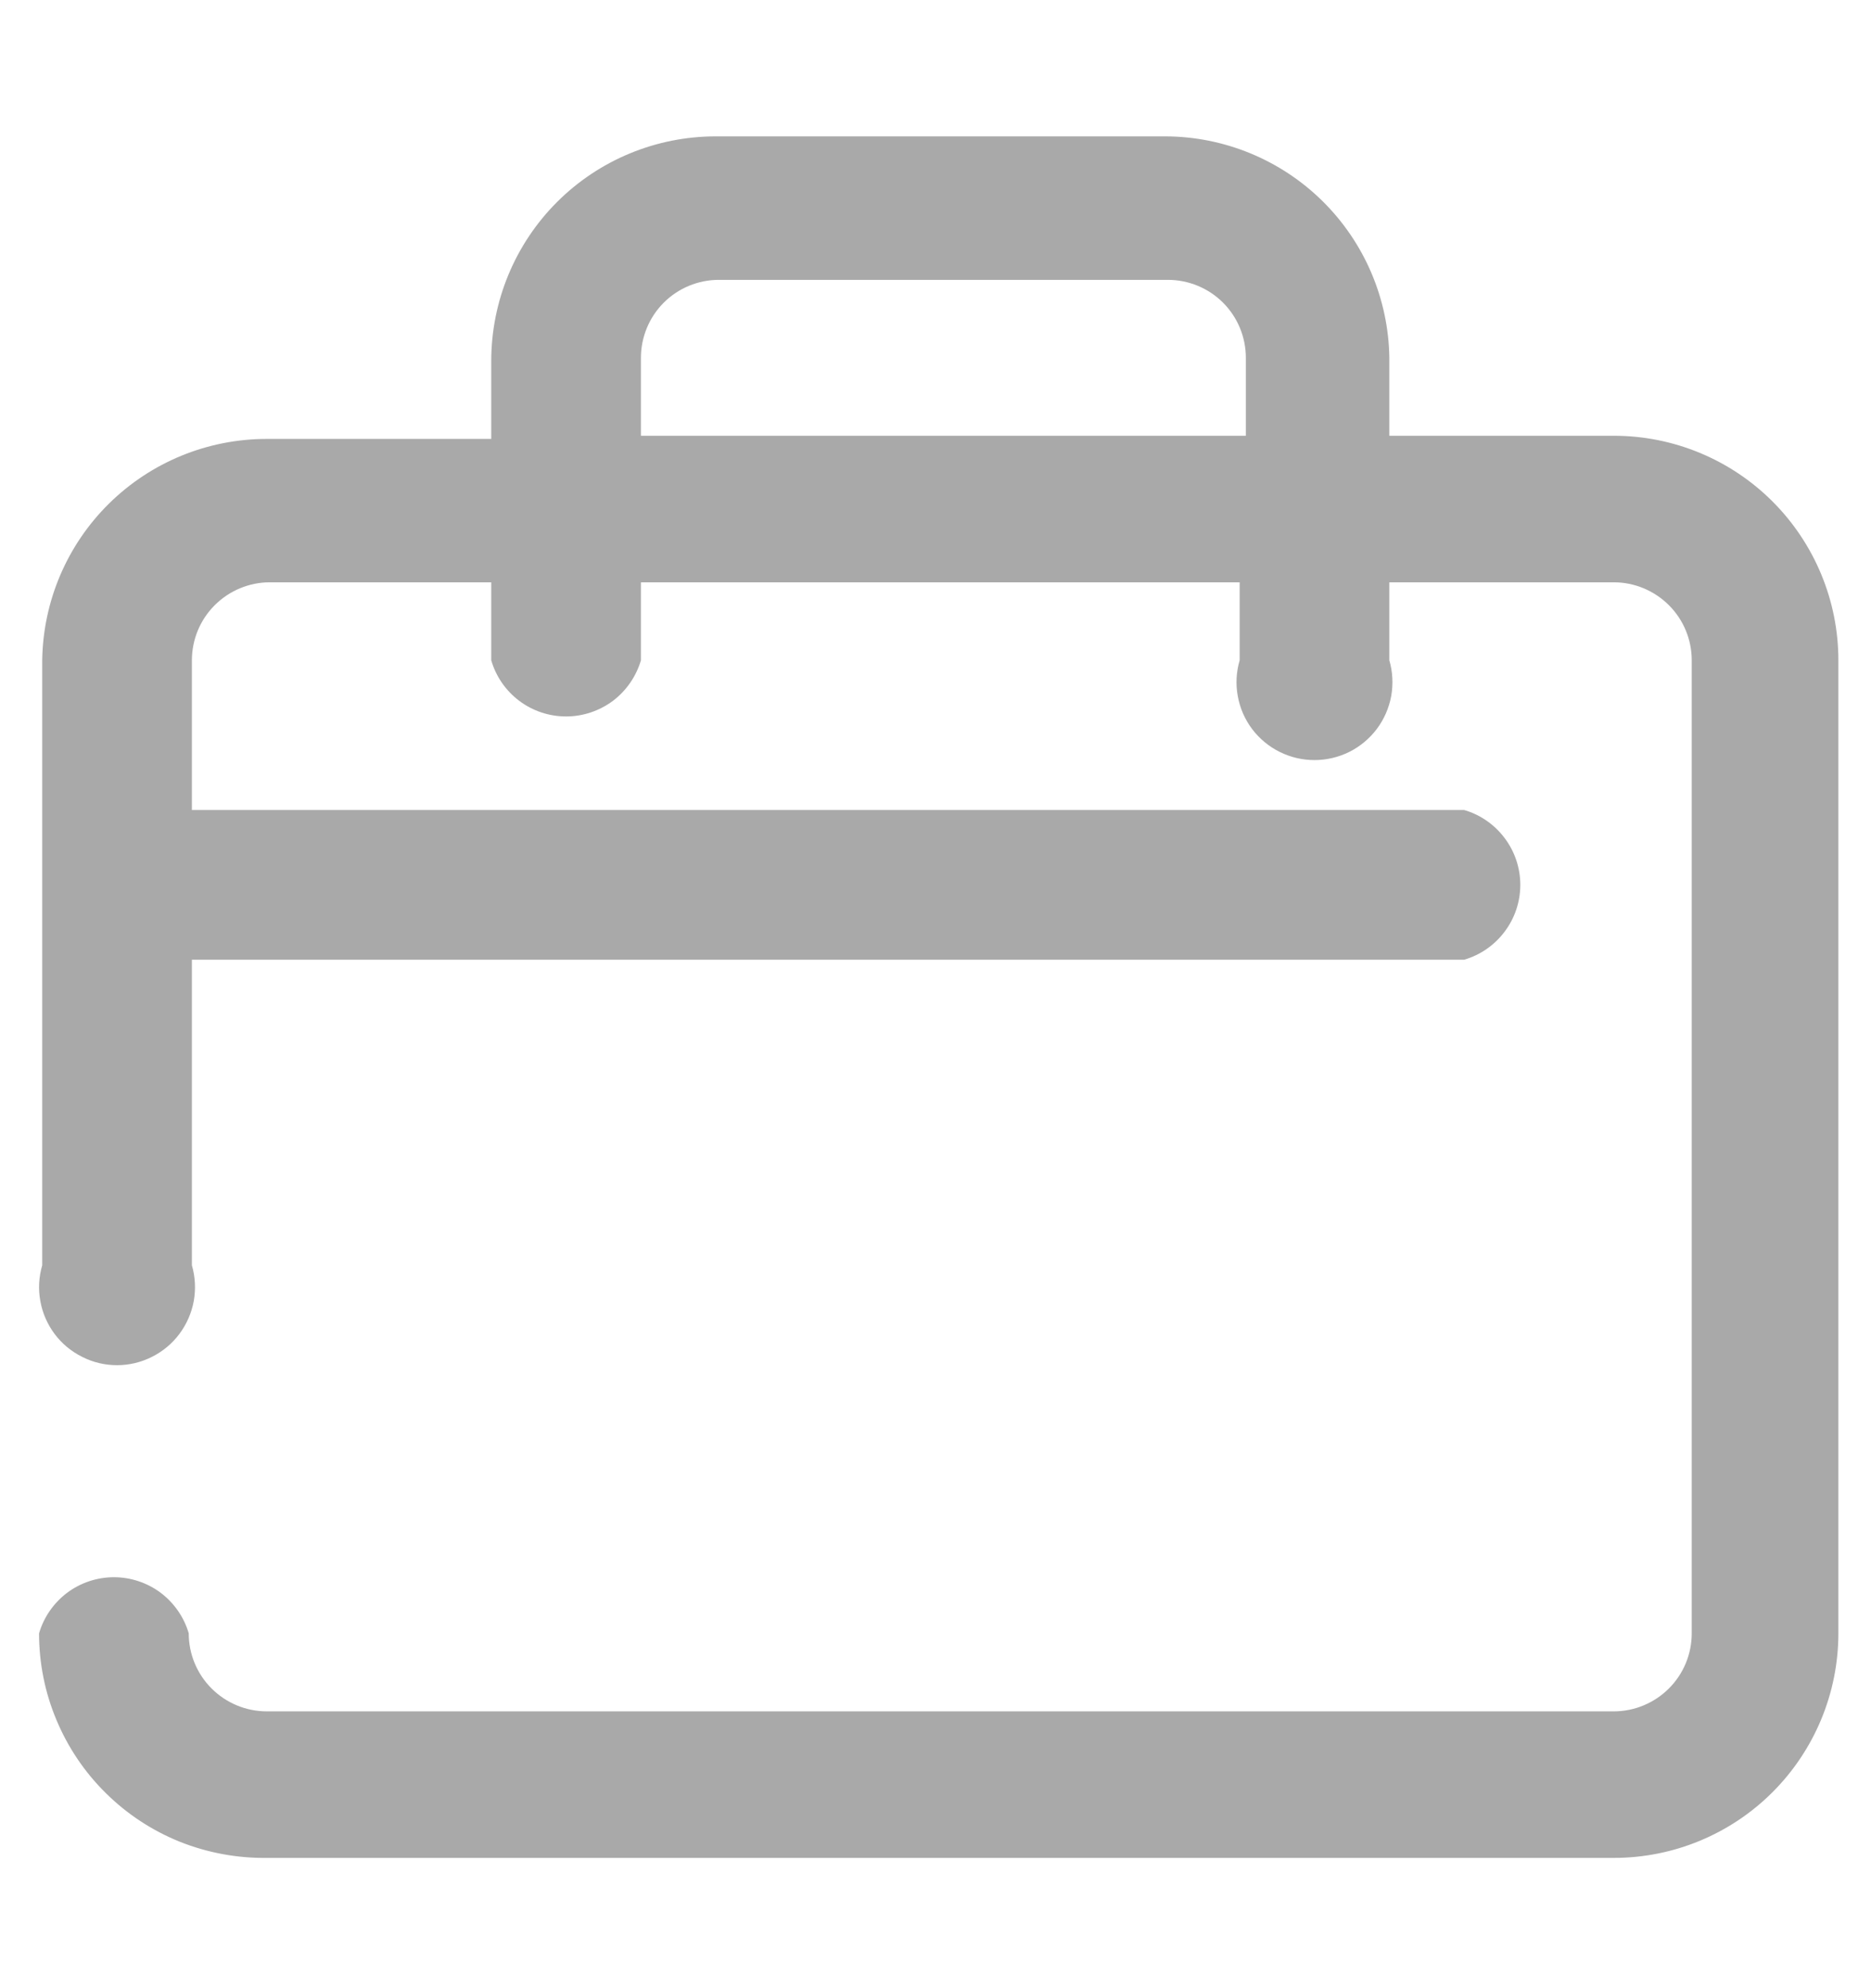<svg width="16" height="17" viewBox="0 0 16 17" fill="none" xmlns="http://www.w3.org/2000/svg">
<path fill-rule="evenodd" clip-rule="evenodd" d="M13.801 3.726H11.881V3.059C11.874 2.555 11.668 2.073 11.309 1.719C10.95 1.365 10.465 1.166 9.961 1.166H6.121C5.611 1.166 5.123 1.368 4.763 1.728C4.403 2.088 4.201 2.577 4.201 3.086V3.753H2.281C1.776 3.753 1.292 3.951 0.932 4.306C0.573 4.66 0.368 5.141 0.361 5.646V10.819C0.332 10.919 0.326 11.023 0.345 11.125C0.363 11.227 0.405 11.323 0.467 11.406C0.529 11.489 0.61 11.556 0.703 11.602C0.795 11.649 0.897 11.673 1.001 11.673C1.104 11.673 1.206 11.649 1.299 11.602C1.391 11.556 1.472 11.489 1.534 11.406C1.596 11.323 1.638 11.227 1.657 11.125C1.675 11.023 1.67 10.919 1.641 10.819V8.206H12.521C12.659 8.166 12.781 8.081 12.867 7.966C12.954 7.851 13.001 7.71 13.001 7.566C13.001 7.422 12.954 7.281 12.867 7.166C12.781 7.051 12.659 6.966 12.521 6.926H1.641V5.646C1.641 5.469 1.711 5.3 1.836 5.175C1.961 5.05 2.131 4.979 2.307 4.979H4.201V5.646C4.241 5.784 4.325 5.906 4.441 5.993C4.556 6.079 4.696 6.126 4.841 6.126C4.985 6.126 5.125 6.079 5.241 5.993C5.356 5.906 5.44 5.784 5.481 5.646V4.979H10.601V5.646C10.572 5.745 10.566 5.85 10.585 5.952C10.603 6.054 10.645 6.15 10.707 6.233C10.769 6.315 10.85 6.383 10.943 6.429C11.035 6.475 11.137 6.499 11.241 6.499C11.344 6.499 11.446 6.475 11.539 6.429C11.631 6.383 11.712 6.315 11.774 6.233C11.836 6.15 11.878 6.054 11.897 5.952C11.915 5.85 11.91 5.745 11.881 5.646V4.979H13.801C13.977 4.979 14.147 5.05 14.272 5.175C14.397 5.3 14.467 5.469 14.467 5.646V13.966C14.467 14.143 14.397 14.312 14.272 14.437C14.147 14.562 13.977 14.633 13.801 14.633H2.281C2.104 14.633 1.934 14.562 1.809 14.437C1.684 14.312 1.614 14.143 1.614 13.966C1.574 13.828 1.489 13.706 1.374 13.619C1.259 13.533 1.118 13.486 0.974 13.486C0.83 13.486 0.689 13.533 0.574 13.619C0.459 13.706 0.374 13.828 0.334 13.966C0.334 14.22 0.384 14.472 0.483 14.707C0.581 14.942 0.725 15.155 0.906 15.333C1.087 15.512 1.302 15.653 1.538 15.748C1.774 15.842 2.026 15.889 2.281 15.886H13.801C14.31 15.886 14.798 15.684 15.158 15.324C15.518 14.964 15.721 14.475 15.721 13.966V5.646C15.721 5.137 15.518 4.648 15.158 4.288C14.798 3.928 14.31 3.726 13.801 3.726ZM5.481 3.726V3.059C5.481 2.883 5.551 2.713 5.676 2.588C5.801 2.463 5.971 2.393 6.147 2.393H9.987C10.164 2.393 10.334 2.463 10.459 2.588C10.584 2.713 10.654 2.883 10.654 3.059V3.726H5.481Z" fill="#A9A9A9"/>
</svg>
